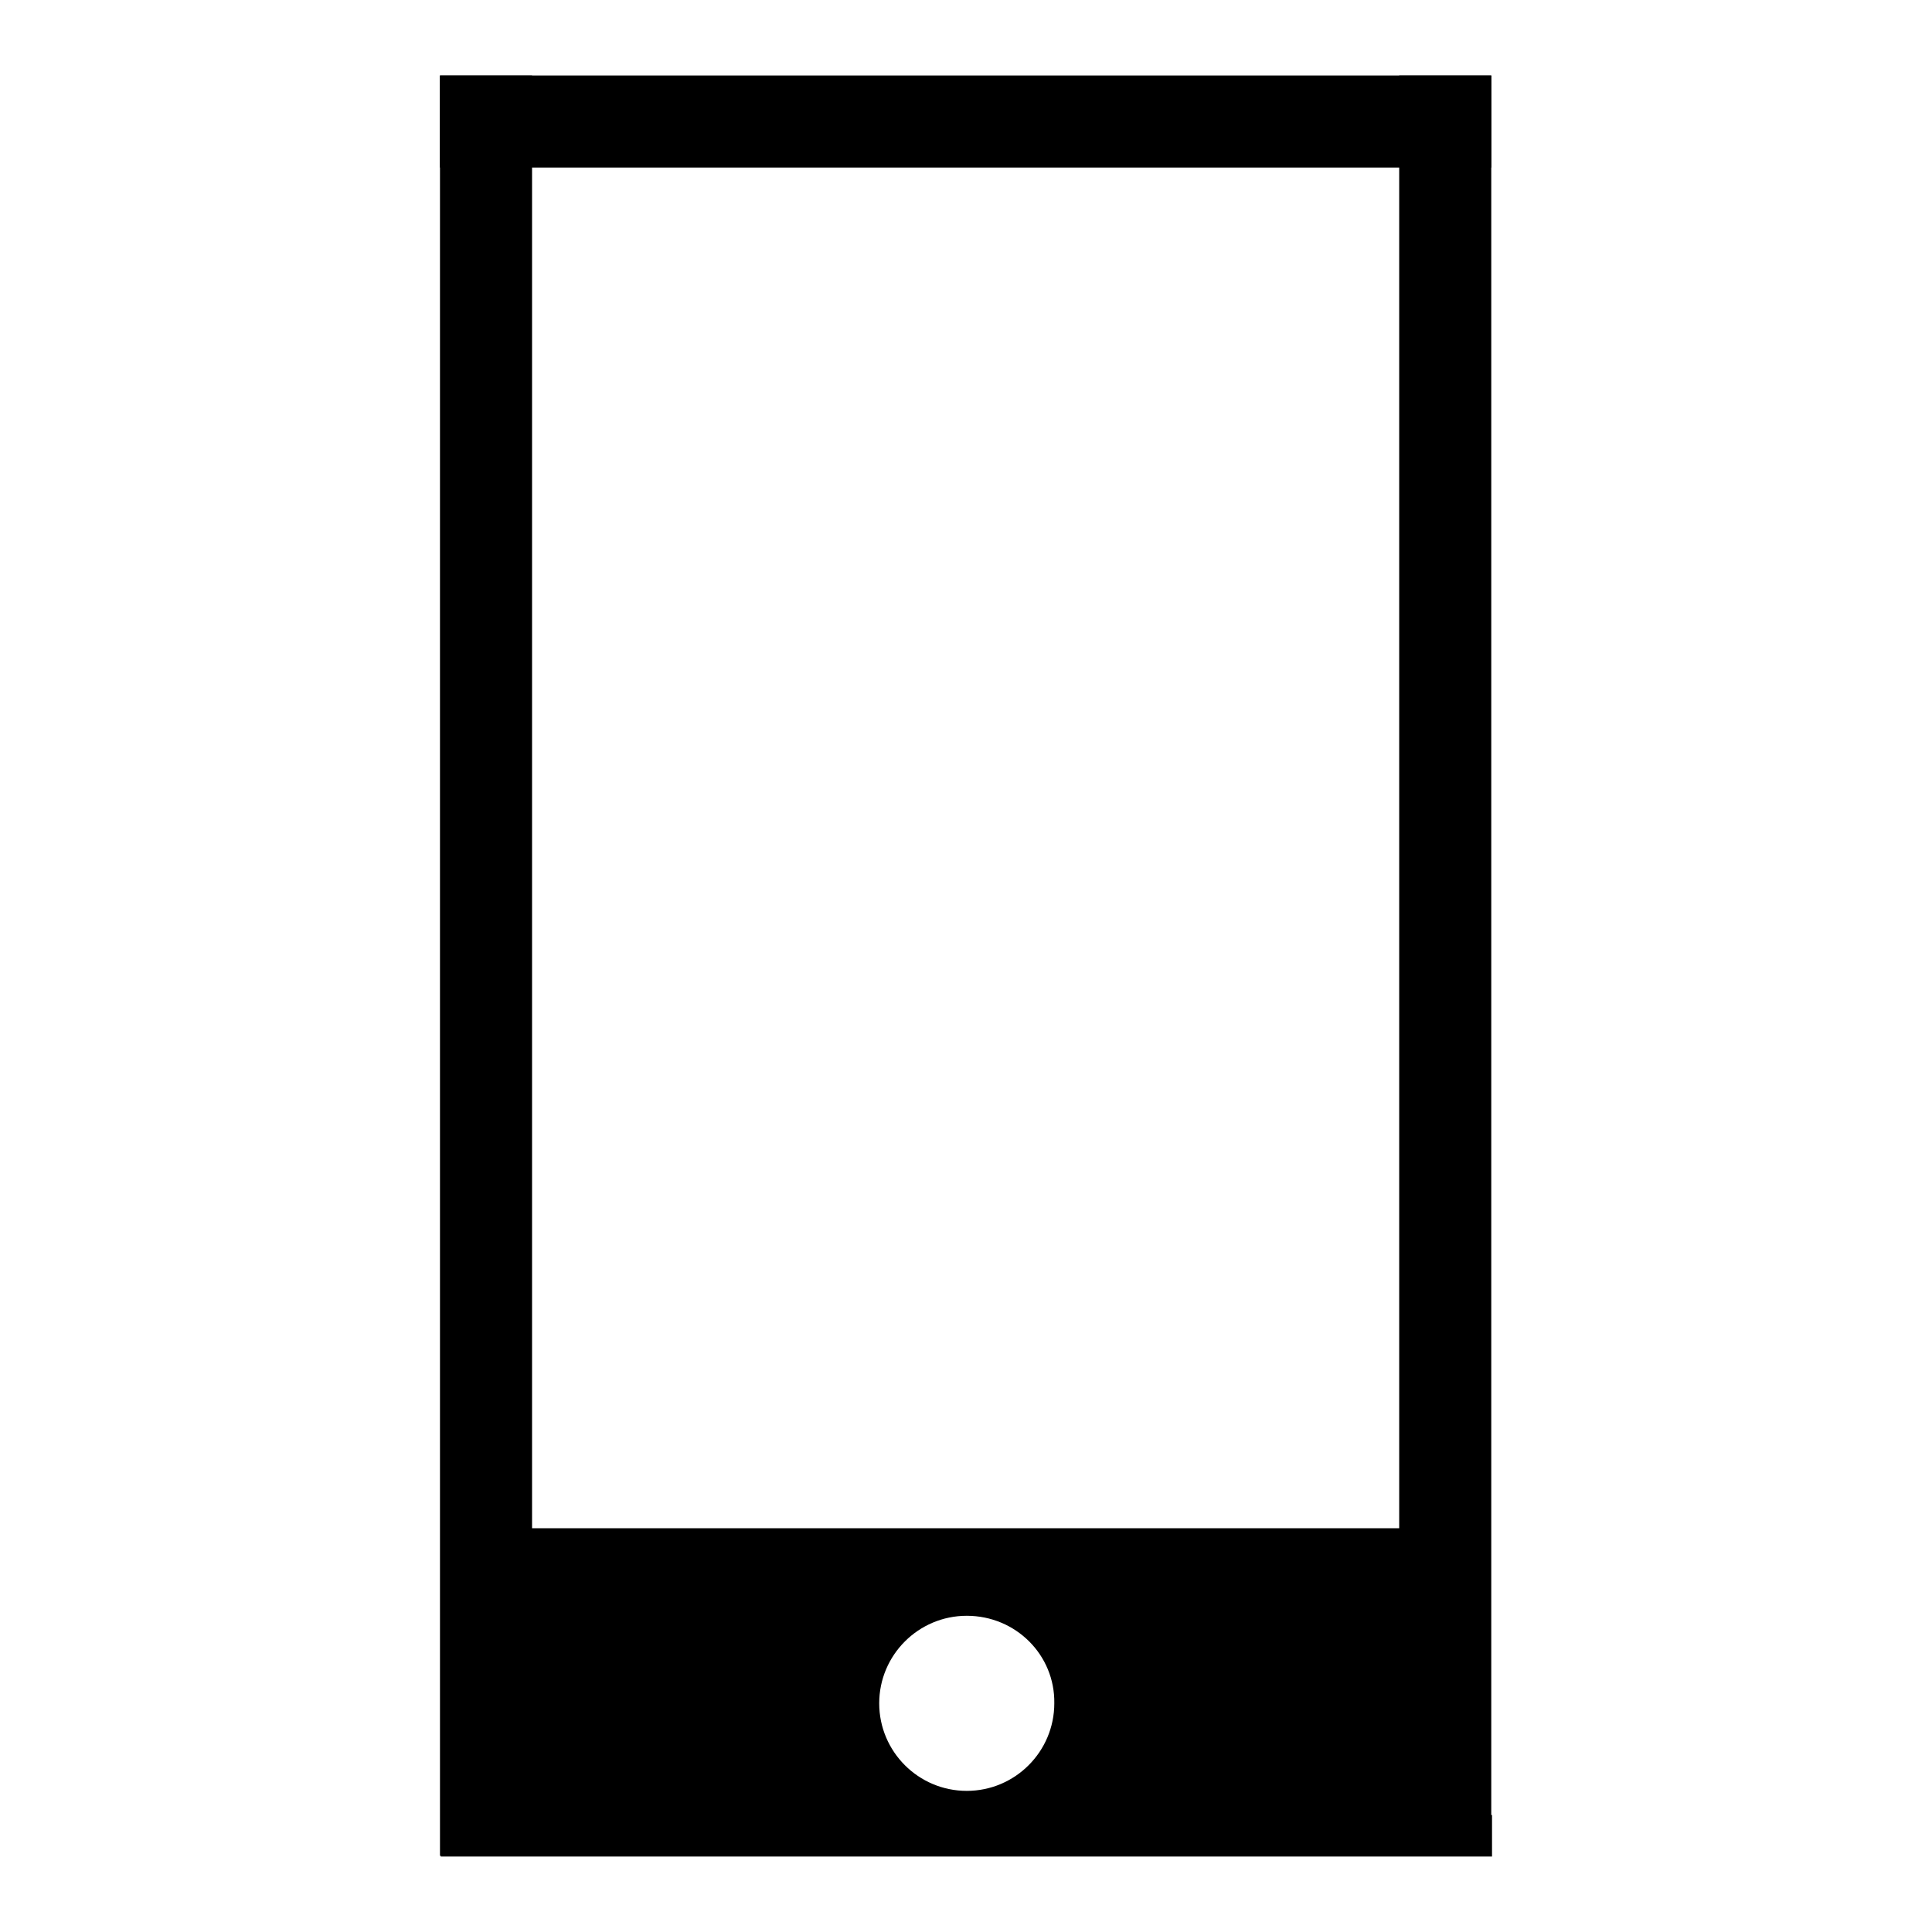<?xml version="1.0" encoding="utf-8"?>
<!-- Svg Vector Icons : http://www.onlinewebfonts.com/icon -->
<!DOCTYPE svg PUBLIC "-//W3C//DTD SVG 1.1//EN" "http://www.w3.org/Graphics/SVG/1.1/DTD/svg11.dtd">
<svg version="1.1" xmlns="http://www.w3.org/2000/svg" xmlns:xlink="http://www.w3.org/1999/xlink" x="0px" y="0px" viewBox="0 0 256 256" enable-background="new 0 0 256 256" xml:space="preserve">
<g><g><path fill="#000000" d="M58.4,240.5h139.3v5.5H58.4V240.5z"/><path fill="#000000" d="M193.5,245.7H64.7v-43.2h128.9L193.5,245.7L193.5,245.7z M128.1,214.1c-6.4,0-11.6,5.2-11.6,11.6c0,6.4,5.2,11.6,11.6,11.6s11.6-5.2,11.6-11.6C139.8,219.3,134.6,214.1,128.1,214.1z"/><path fill="#000000" d="M58.3,10h139.3v12.2H58.3V10L58.3,10z"/><path fill="#000000" d="M58.3,10h12.2v235.9H58.3V10L58.3,10z"/><path fill="#000000" d="M185.4,10h12.2v235.9h-12.2V10L185.4,10z"/></g></g>
</svg>